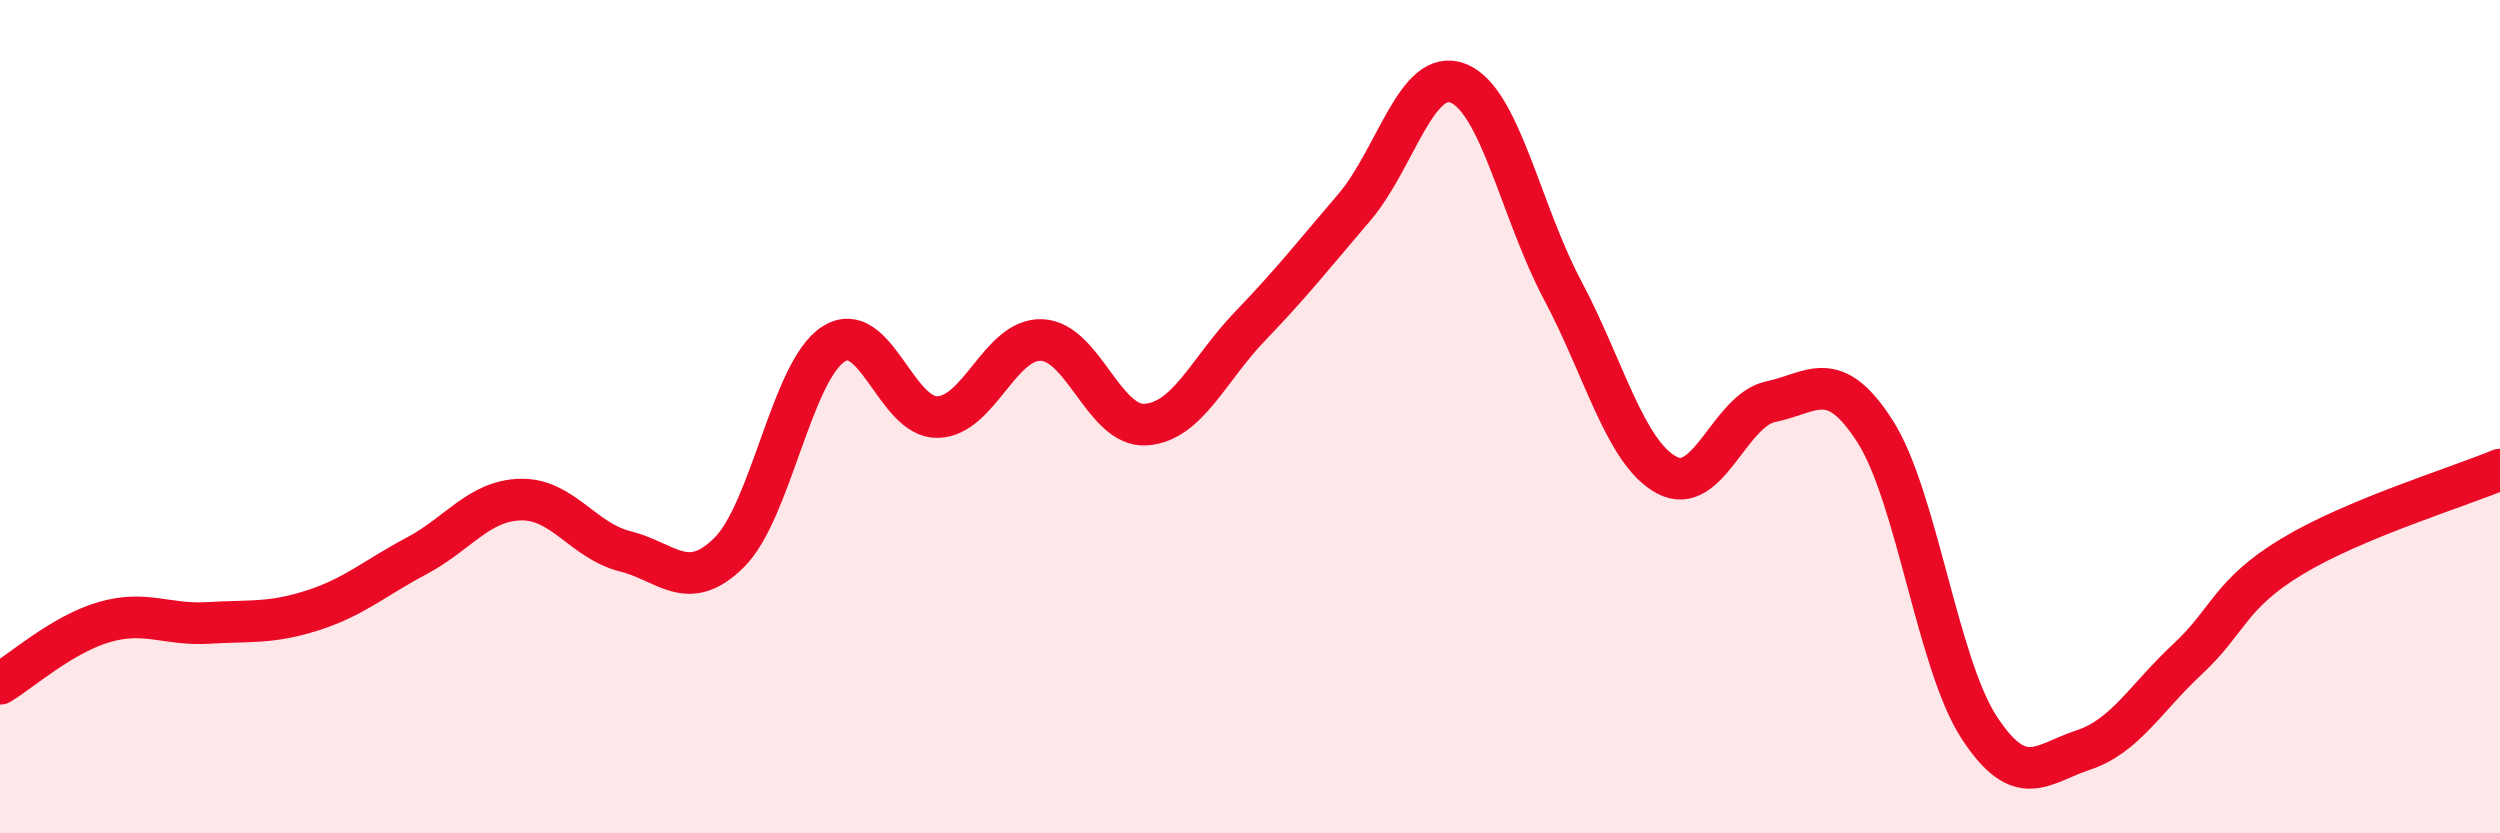 
    <svg width="60" height="20" viewBox="0 0 60 20" xmlns="http://www.w3.org/2000/svg">
      <path
        d="M 0,16.41 C 0.5,16.11 1.5,15.22 2.5,14.93 C 3.5,14.64 4,15.01 5,14.95 C 6,14.89 6.5,14.97 7.5,14.65 C 8.5,14.33 9,13.87 10,13.34 C 11,12.81 11.5,12.01 12.5,11.99 C 13.5,11.97 14,12.98 15,13.23 C 16,13.48 16.5,14.25 17.5,13.26 C 18.5,12.27 19,8.91 20,8.26 C 21,7.61 21.5,10.03 22.5,10.01 C 23.5,9.99 24,8.12 25,8.16 C 26,8.2 26.5,10.26 27.5,10.19 C 28.5,10.12 29,8.87 30,7.83 C 31,6.79 31.5,6.15 32.5,4.98 C 33.5,3.81 34,1.6 35,2 C 36,2.4 36.5,5.08 37.5,6.96 C 38.5,8.84 39,10.86 40,11.4 C 41,11.94 41.5,9.85 42.5,9.64 C 43.5,9.43 44,8.79 45,10.35 C 46,11.91 46.5,15.93 47.5,17.46 C 48.5,18.99 49,18.33 50,18 C 51,17.67 51.5,16.75 52.5,15.82 C 53.5,14.89 53.5,14.27 55,13.36 C 56.5,12.45 59,11.69 60,11.27L60 20L0 20Z"
        fill="#EB0A25"
        opacity="0.1"
        stroke-linecap="round"
        stroke-linejoin="round"
      />
      <path
        d="M 0,16.41 C 0.5,16.11 1.5,15.22 2.5,14.93 C 3.5,14.64 4,15.01 5,14.95 C 6,14.89 6.5,14.97 7.5,14.65 C 8.5,14.33 9,13.87 10,13.34 C 11,12.81 11.5,12.01 12.5,11.99 C 13.5,11.97 14,12.98 15,13.23 C 16,13.48 16.5,14.25 17.5,13.26 C 18.5,12.27 19,8.91 20,8.26 C 21,7.61 21.5,10.03 22.5,10.01 C 23.5,9.99 24,8.12 25,8.16 C 26,8.2 26.5,10.26 27.5,10.19 C 28.5,10.12 29,8.87 30,7.83 C 31,6.79 31.5,6.15 32.5,4.98 C 33.5,3.81 34,1.6 35,2 C 36,2.4 36.5,5.08 37.5,6.96 C 38.5,8.84 39,10.86 40,11.4 C 41,11.94 41.5,9.85 42.5,9.64 C 43.5,9.43 44,8.79 45,10.35 C 46,11.91 46.5,15.93 47.5,17.46 C 48.5,18.99 49,18.33 50,18 C 51,17.67 51.5,16.75 52.5,15.82 C 53.5,14.89 53.5,14.27 55,13.36 C 56.5,12.45 59,11.69 60,11.27"
        stroke="#EB0A25"
        stroke-width="1"
        fill="none"
        stroke-linecap="round"
        stroke-linejoin="round"
      />
    </svg>
  